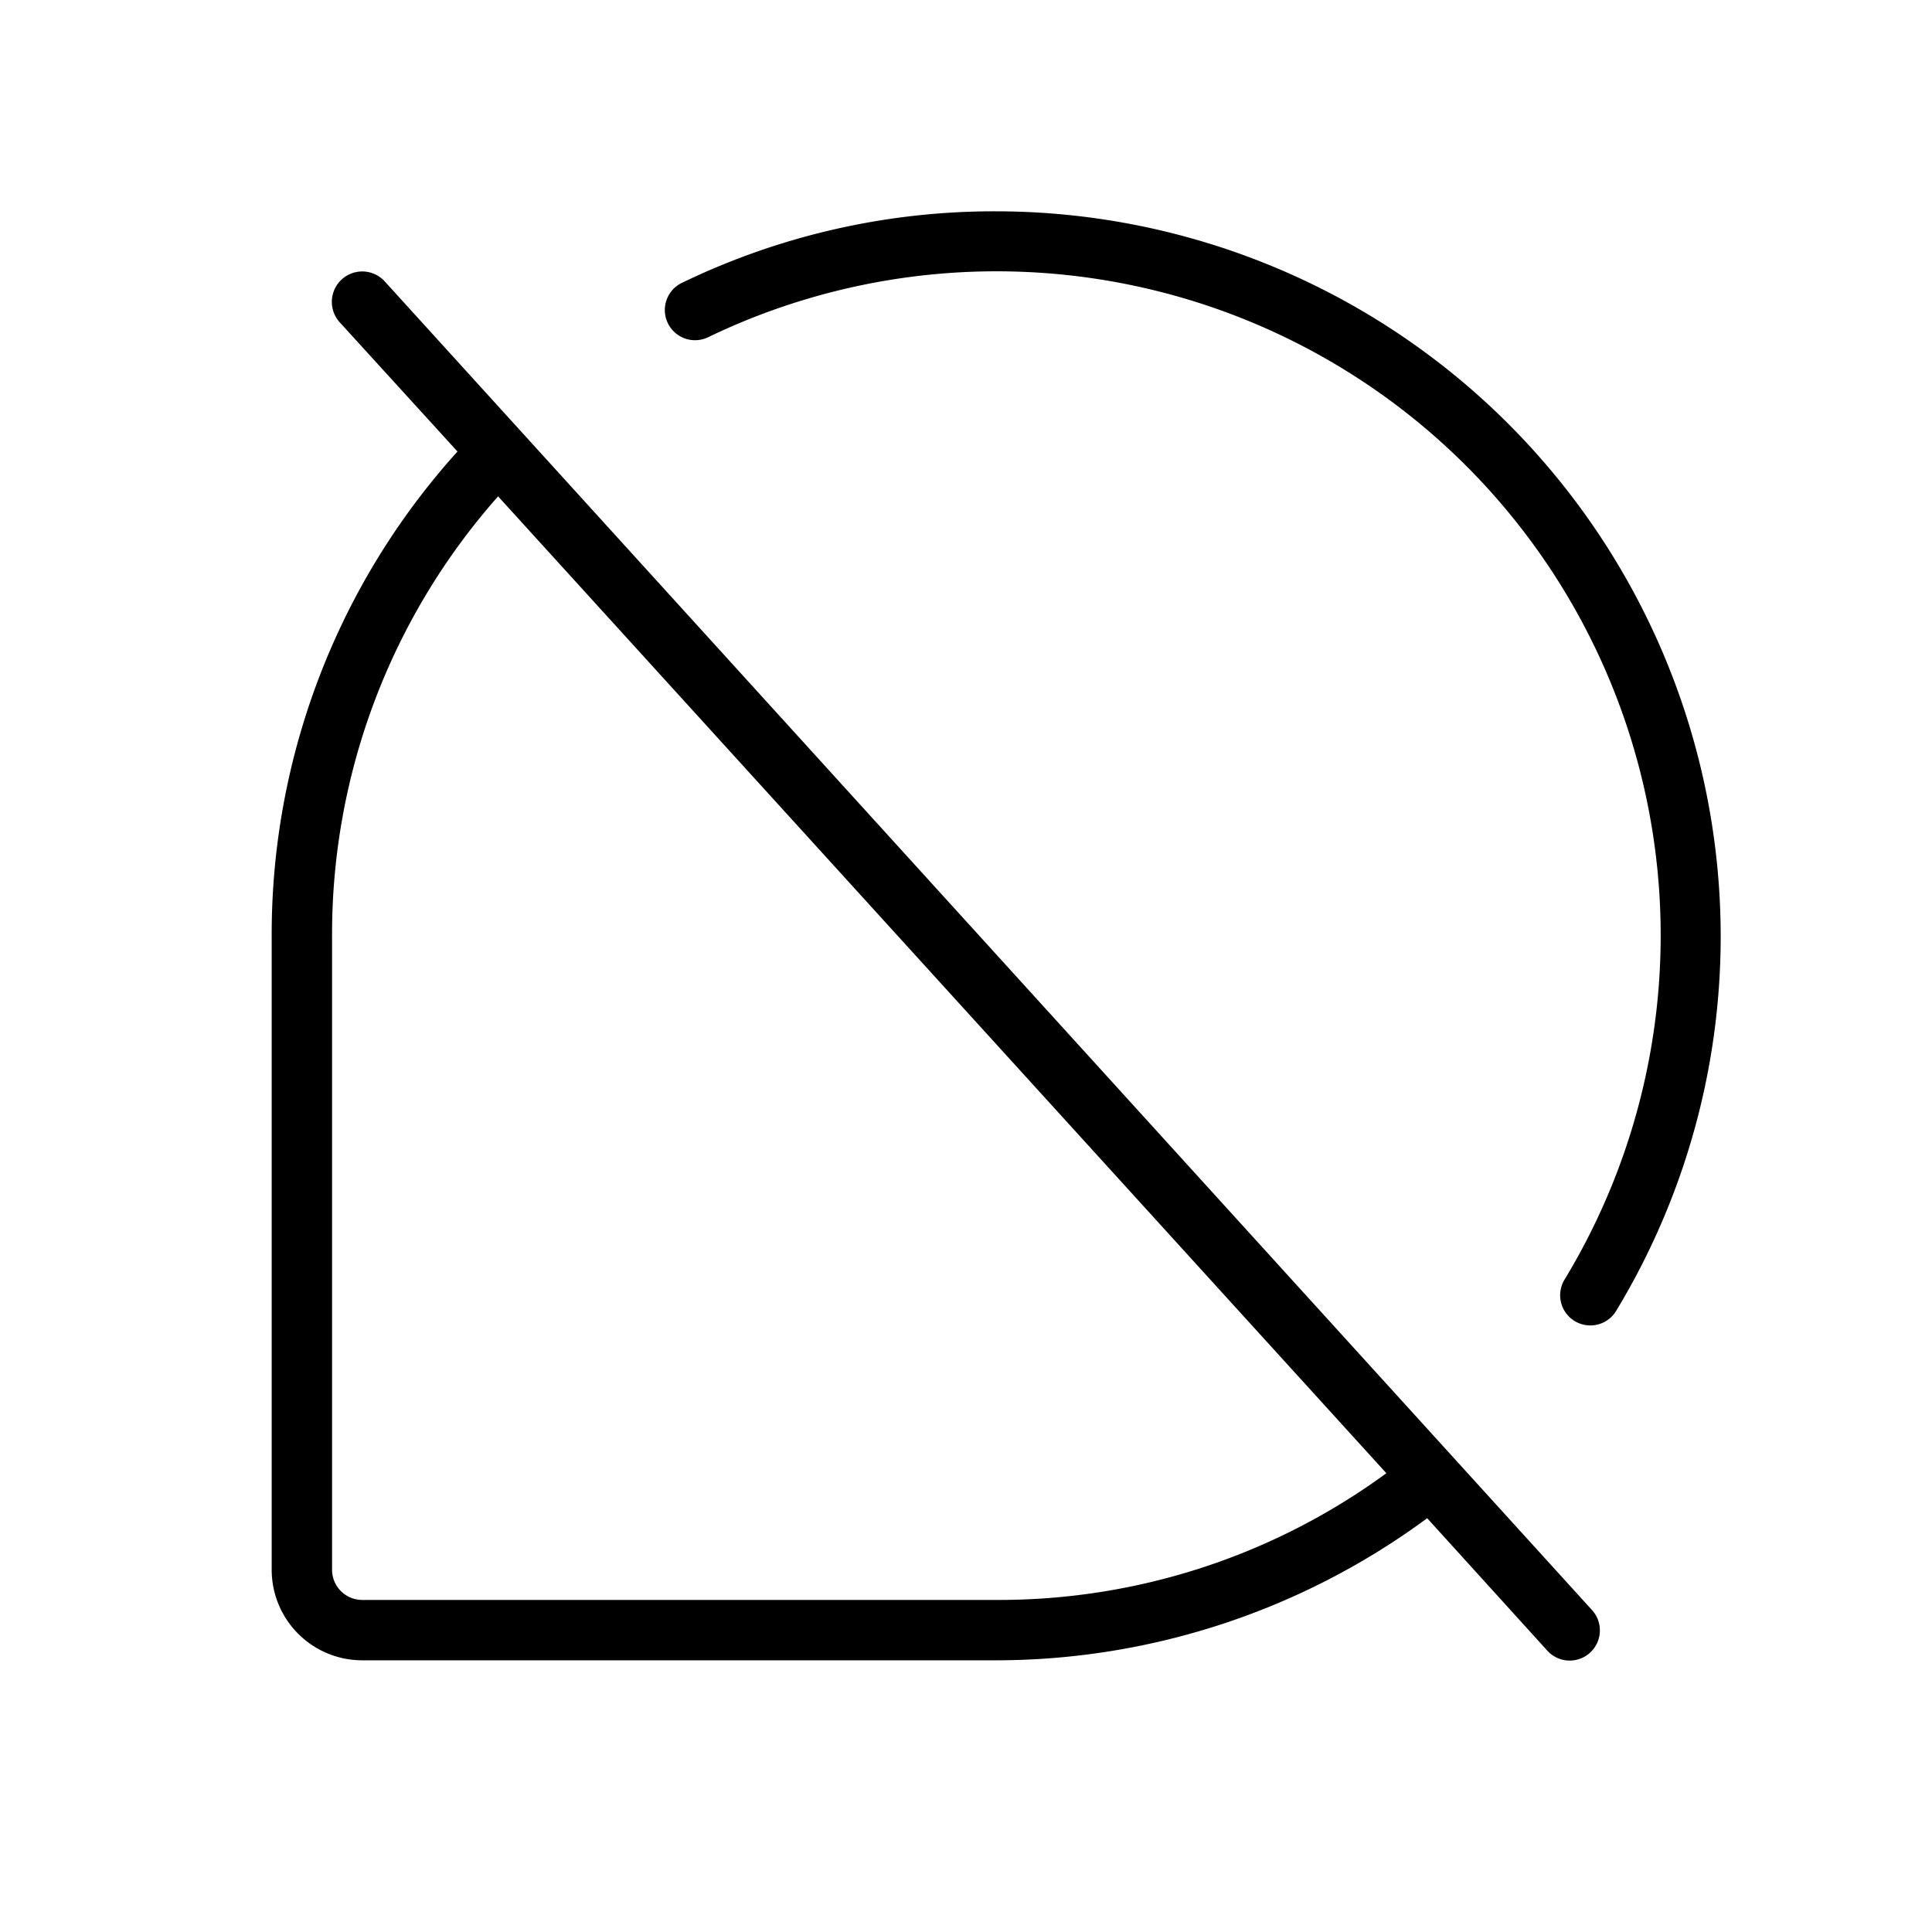 <svg xmlns="http://www.w3.org/2000/svg" viewBox="0 0 256 256" fill="currentColor"><path d="M51,37.31A4,4,0,0,0,45,42.69L60.62,59.83A95.41,95.41,0,0,0,36,124v84a12,12,0,0,0,12,12h84a96.34,96.34,0,0,0,57.11-18.83L205,218.69a4,4,0,1,0,5.92-5.38ZM132,212H48a4,4,0,0,1-4-4V124A87.49,87.49,0,0,1,66,65.77L183.7,195.21A86.92,86.92,0,0,1,132,212Zm96-88a95.79,95.79,0,0,1-13.78,49.58,4,4,0,1,1-6.84-4.14A88,88,0,0,0,93.92,44.64a4,4,0,1,1-3.46-7.21A95,95,0,0,1,132,28,96.11,96.11,0,0,1,228,124Z"/></svg>